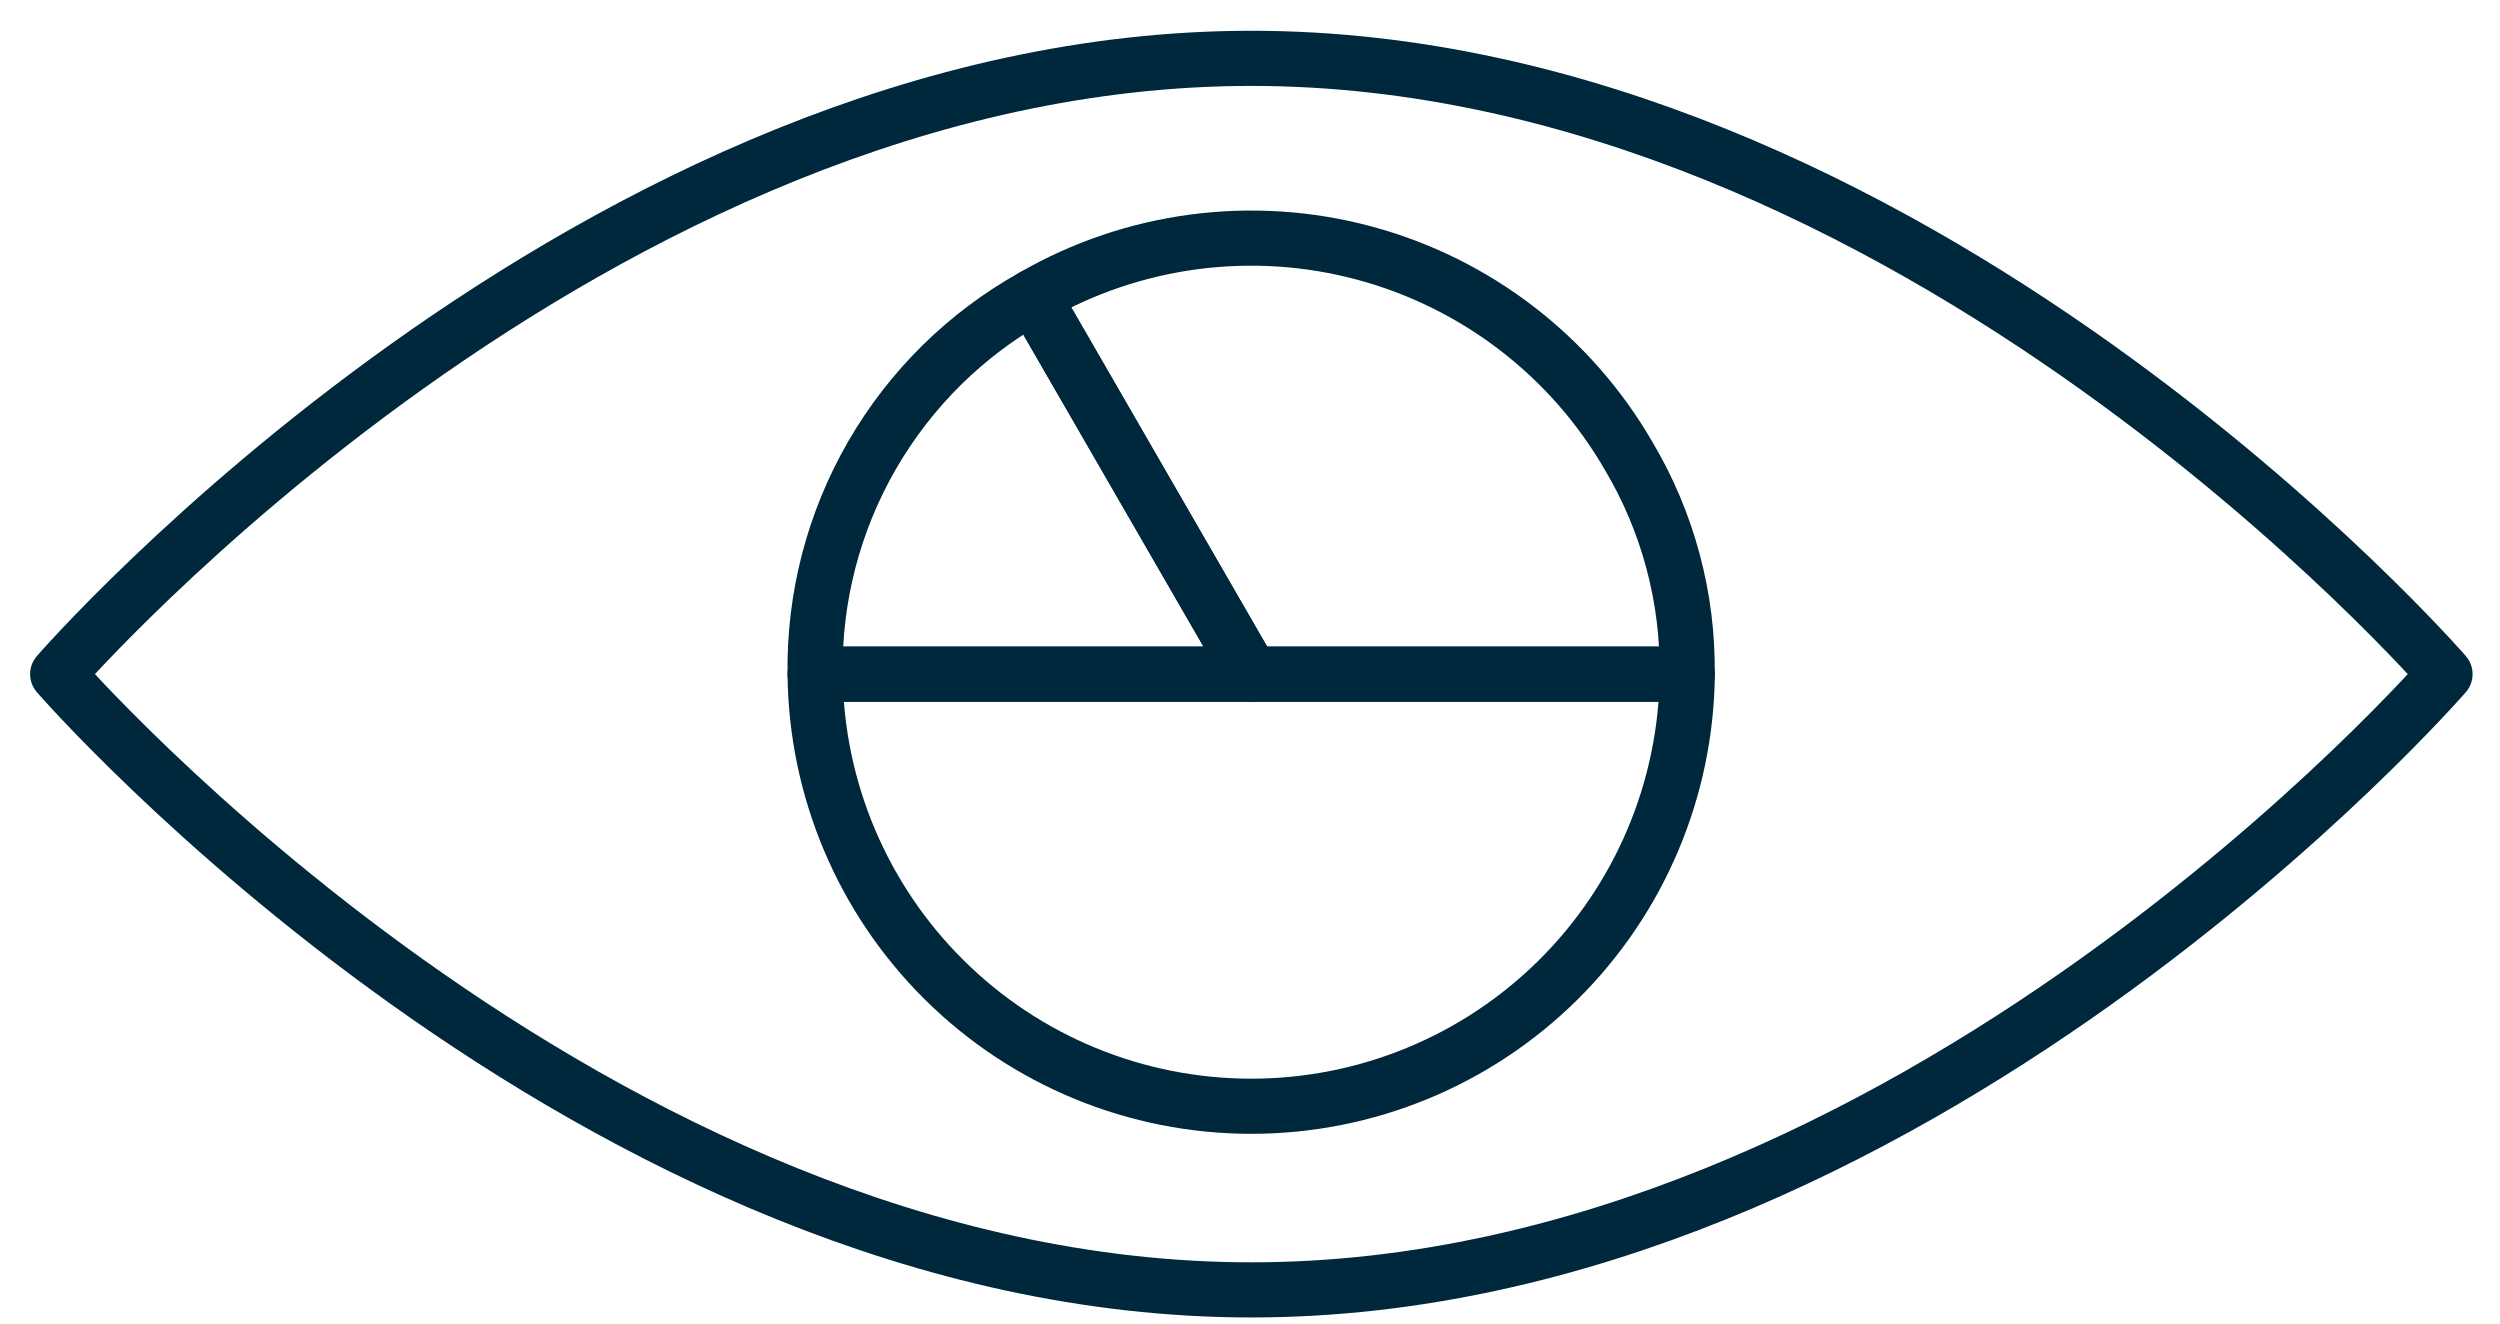 <svg width="68" height="36" viewBox="0 0 68 36" fill="none" xmlns="http://www.w3.org/2000/svg">
<path d="M34.033 18.337H45.894C45.865 21.464 44.603 24.453 42.382 26.654C40.16 28.856 37.16 30.09 34.033 30.09C30.906 30.09 27.905 28.856 25.684 26.654C23.462 24.453 22.2 21.464 22.171 18.337H34.033Z" stroke="#00283C" stroke-width="1.5" stroke-linecap="round" stroke-linejoin="round"/>
<path d="M34.033 18.337L28.102 8.065C30.826 6.493 34.063 6.067 37.101 6.881C40.139 7.695 42.729 9.682 44.302 12.406C45.367 14.199 45.917 16.252 45.891 18.337H34.033Z" stroke="#00283C" stroke-width="1.5" stroke-linecap="round" stroke-linejoin="round"/>
<path d="M34.033 18.337H22.171C22.14 16.249 22.675 14.192 23.72 12.383C24.764 10.575 26.278 9.082 28.102 8.065L34.033 18.337Z" stroke="#00283C" stroke-width="1.5" stroke-linecap="round" stroke-linejoin="round"/>
<path d="M66.504 18.336C66.504 18.336 51.968 35.085 34.037 35.085C16.106 35.085 1.569 18.336 1.569 18.336C1.569 18.336 16.105 1.587 34.037 1.587C51.969 1.587 66.504 18.336 66.504 18.336Z" stroke="#00283C" stroke-width="1.5" stroke-linecap="round" stroke-linejoin="round"/>
</svg>
